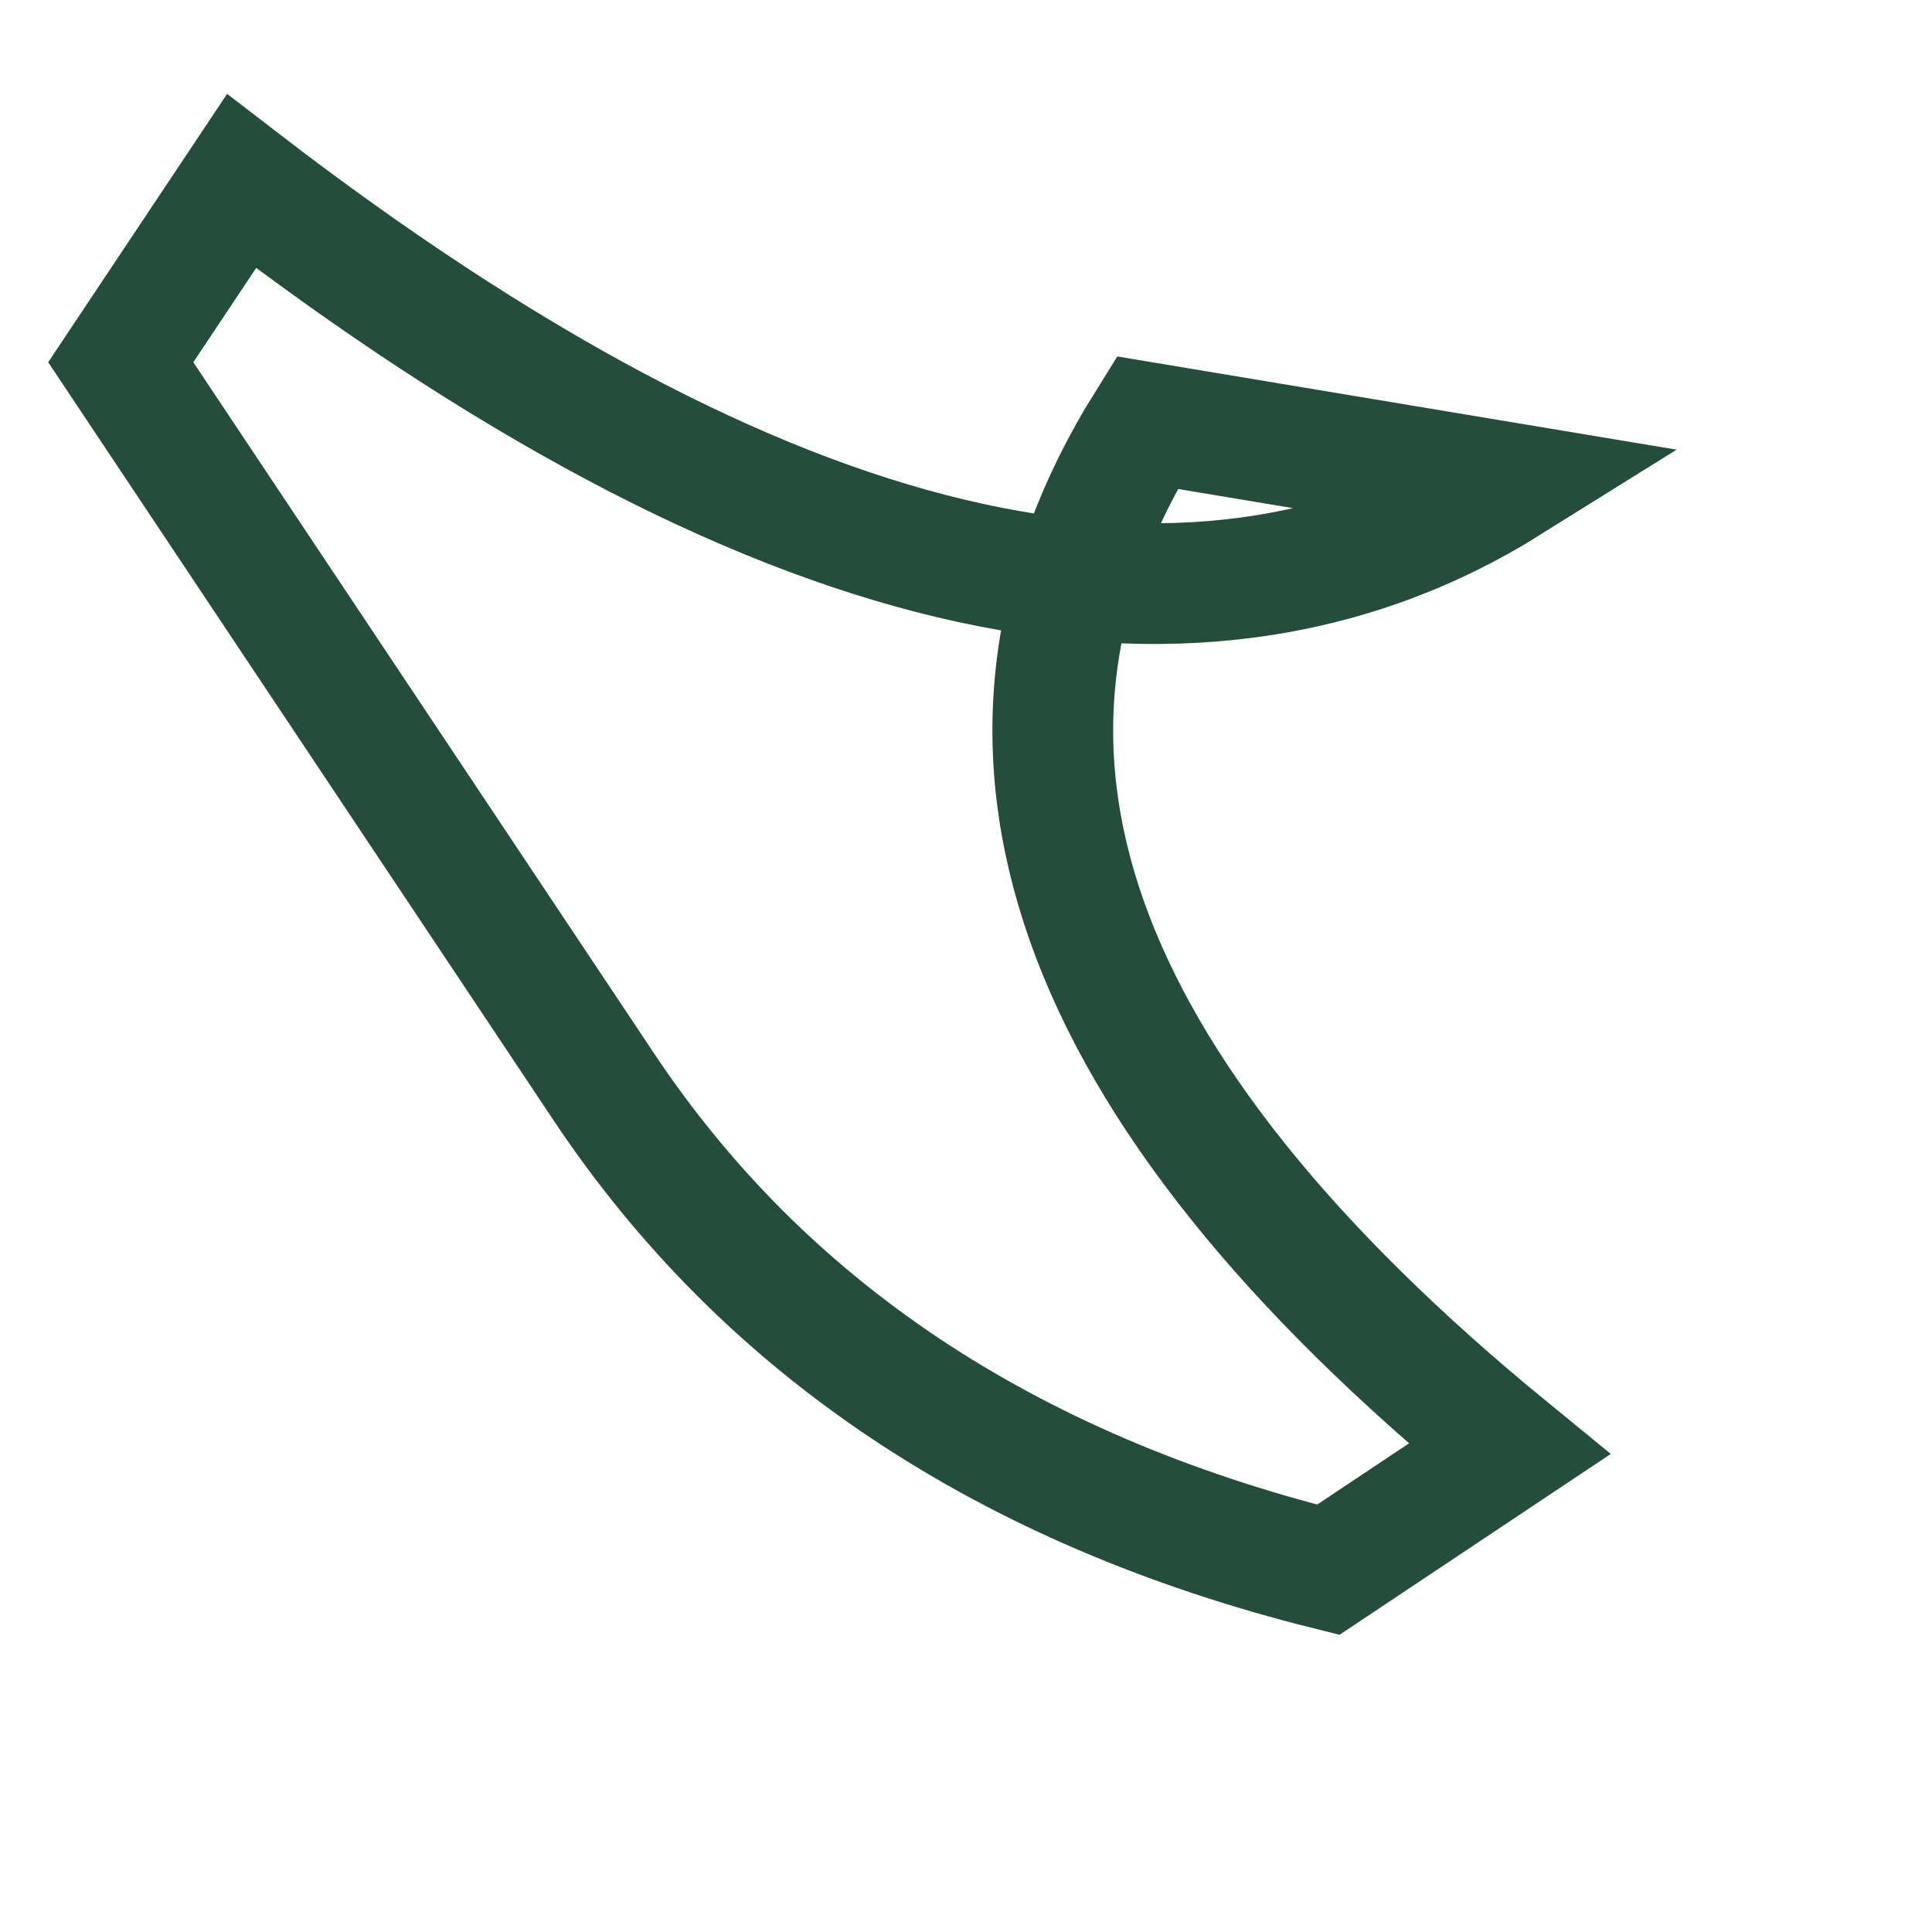 <?xml version="1.0" encoding="UTF-8"?>
<svg xmlns="http://www.w3.org/2000/svg" width="32" height="32" viewBox="0 0 32 32"><path d="M19 7q-5 8 6 17l-3 2q-8-2-12-8t-8-12l2-3Q17 13 25 8z" fill="none" stroke="#244D3B" stroke-width="2"/></svg>